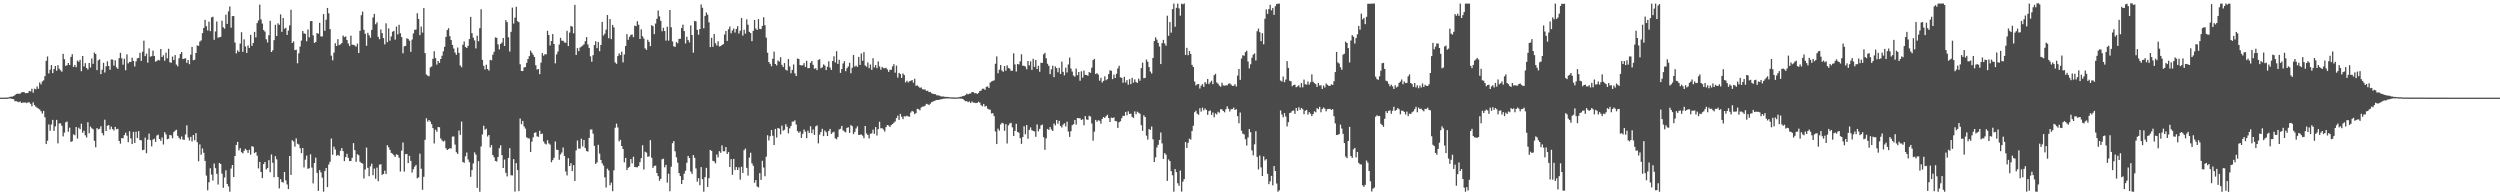 <?xml version="1.0" encoding="UTF-8"?>
<svg xmlns="http://www.w3.org/2000/svg" width="1920" height="150">
  <path d="M0 75.000h1v1.000H0zM1 75.000h1v1.000H1zM2 75.000h1v1.000H2zM3 75.000h1v1.000H3zM4 74.973h1v1.000H4zM5 74.923h1v1.000H5zM6 74.781h1v1.000H6zM7 74.401h1v1.101H7zM8 74.248h1v1.530H8zM9 74.172h1v1.845H9zM10 73.769h1v2.418H10zM11 73.045h1v4.717H11zM12 72.123h1v5.567H12zM13 71.925h1v6.217H13zM14 72.061h1v6.407H14zM15 71.923h1v5.978H15zM16 71.020h1v8.144H16zM17 70.722h1v8.045H17zM18 70.700h1v8.150H18zM19 71.581h1v7.055H19zM20 71.479h1v7.725H20zM21 71.358h1v7.164H21zM22 69.889h1v8.768H22zM23 70.181h1v9.531H23zM24 68.148h1v13.446H24zM25 71.182h1v7.415H25zM26 68.096h1v12.573H26zM27 68.584h1v13.315H27zM28 66.357h1v16.312H28zM29 68.158h1v15.254H29zM30 63.383h1v20.664H30zM31 64.794h1v20.680H31zM32 62.587h1v24.592H32zM33 61.678h1v23.495H33zM34 58.542h1v31.506H34zM35 46.718h1v63.915H35zM36 43.342h1v64.765H36zM37 56.442h1v39.125H37zM38 53.500h1v46.886H38zM39 49.993h1v45.634H39zM40 56.171h1v35.864H40zM41 53.063h1v47.445H41zM42 50.656h1v46.430H42zM43 54.304h1v37.752H43zM44 50.088h1v60.039H44zM45 52.797h1v41.974H45zM46 54.039h1v40.743H46zM47 55.099h1v41.537H47zM48 41.390h1v63.352H48zM49 45.486h1v56.347H49zM50 50.604h1v43.361H50zM51 50.051h1v43.275H51zM52 48.394h1v52.756H52zM53 49.919h1v48.135H53zM54 43.706h1v65.308H54zM55 41.612h1v66.836H55zM56 51.428h1v51.745H56zM57 49.798h1v54.043H57zM58 51.617h1v45.902H58zM59 46.504h1v59.926H59zM60 47.483h1v50.591H60zM61 45.970h1v53.270H61zM62 54.670h1v40.367H62zM63 43.002h1v58.960H63zM64 50.975h1v49.421H64zM65 48.501h1v55.378H65zM66 52.196h1v53.402H66zM67 53.426h1v40.402H67zM68 48.393h1v53.980H68zM69 51.802h1v45.432H69zM70 44.975h1v53.539H70zM71 49.017h1v50.267H71zM72 40.369h1v67.754H72zM73 41.451h1v71.634H73zM74 53.861h1v44.469H74zM75 46.312h1v53.063H75zM76 45.590h1v53.306H76zM77 56.920h1v40.050H77zM78 53.571h1v48.626H78zM79 48.232h1v55.692H79zM80 55.679h1v36.282H80zM81 50.959h1v49.639H81zM82 47.079h1v49.487H82zM83 50.707h1v45.326H83zM84 53.604h1v45.845H84zM85 45.658h1v51.576H85zM86 45.781h1v53.323H86zM87 50.381h1v49.877H87zM88 46.281h1v51.168H88zM89 51.722h1v47.594H89zM90 52.879h1v46.043H90zM91 44.704h1v63.517H91zM92 40.539h1v69.789H92zM93 44.771h1v61.223H93zM94 49.667h1v56.648H94zM95 45.107h1v58.699H95zM96 53.925h1v47.958H96zM97 41.714h1v62.499H97zM98 48.673h1v60.550H98zM99 47.528h1v53.285H99zM100 47.587h1v58.694H100zM101 44.280h1v66.378H101zM102 46.783h1v54.495H102zM103 51.020h1v58.769H103zM104 47.164h1v54.019H104zM105 44.815h1v61.204H105zM106 44.479h1v56.239H106zM107 40.550h1v67.045H107zM108 46.733h1v61.026H108zM109 39.717h1v75.626H109zM110 31.208h1v83.809H110zM111 43.094h1v62.589H111zM112 41.182h1v76.503H112zM113 48.143h1v59.128H113zM114 37.190h1v65.484H114zM115 43.524h1v64.096H115zM116 43.150h1v69.307H116zM117 38.848h1v68.386H117zM118 43.031h1v63.485H118zM119 47.351h1v61.624H119zM120 46.732h1v57.381H120zM121 46.002h1v57.446H121zM122 46.383h1v60.376H122zM123 37.616h1v70.566H123zM124 43.830h1v61.735H124zM125 42.509h1v68.480H125zM126 46.625h1v54.920H126zM127 40.397h1v62.815H127zM128 44.823h1v62.118H128zM129 37.432h1v69.116H129zM130 47.809h1v55.804H130zM131 48.219h1v55.698H131zM132 43.410h1v62.787H132zM133 46.122h1v55.359H133zM134 42.294h1v58.045H134zM135 49.599h1v50.083H135zM136 50.925h1v53.395H136zM137 44.781h1v61.056H137zM138 41.523h1v65.535H138zM139 39.930h1v64.893H139zM140 45.348h1v61.818H140zM141 45.002h1v62.418H141zM142 44.761h1v58.530H142zM143 48.289h1v48.023H143zM144 46.057h1v59.463H144zM145 49.291h1v58.605H145zM146 41.978h1v63.129H146zM147 36.006h1v72.633H147zM148 46.242h1v57.513H148zM149 45.883h1v61.885H149zM150 40.715h1v61.553H150zM151 34.851h1v74.333H151zM152 35.214h1v88.694H152zM153 31.950h1v78.924H153zM154 31.017h1v87.778H154zM155 25.445h1v88.562H155zM156 21.454h1v95.872H156zM157 15.241h1v108.354H157zM158 20.123h1v114.717H158zM159 23.391h1v122.791H159zM160 16.657h1v123.337H160zM161 23.914h1v105.322H161zM162 13.338h1v120.741H162zM163 12.841h1v125.816H163zM164 30.583h1v95.023H164zM165 24.177h1v104.992H165zM166 16.465h1v117.021H166zM167 28.949h1v112.777H167zM168 28.609h1v96.527H168zM169 28.325h1v97.589H169zM170 15.899h1v117.464H170zM171 21.002h1v123.211H171zM172 22.014h1v114.350H172zM173 11.240h1v119.556H173zM174 18.307h1v122.957H174zM175 8.772h1v134.374H175zM176 4.941h1v142.286H176zM177 21.227h1v108.181H177zM178 12.406h1v114.340H178zM179 12.293h1v123.699H179zM180 32.680h1v87.145H180zM181 41.019h1v70.315H181zM182 38.713h1v70.255H182zM183 39.835h1v75.693H183zM184 33.509h1v80.292H184zM185 24.743h1v92.165H185zM186 39.853h1v77.955H186zM187 30.222h1v85.593H187zM188 35.666h1v78.600H188zM189 40.642h1v74.684H189zM190 34.961h1v82.456H190zM191 36.864h1v78.163H191zM192 26.765h1v91.962H192zM193 35.239h1v77.023H193zM194 33.001h1v79.717H194zM195 24.498h1v93.067H195zM196 28.713h1v88.053H196zM197 17.786h1v101.745H197zM198 15.701h1v113.640H198zM199 3.521h1v120.851H199zM200 14.899h1v117.194H200zM201 18.097h1v118.702H201zM202 23.156h1v102.865H202zM203 24.245h1v100.193H203zM204 30.174h1v100.016H204zM205 32.612h1v96.462H205zM206 27.096h1v95.955H206zM207 15.957h1v116.276H207zM208 39.959h1v78.668H208zM209 38.590h1v86.377H209zM210 30.820h1v105.315H210zM211 19.006h1v100.927H211zM212 27.710h1v94.637H212zM213 17.933h1v118.019H213zM214 19.049h1v125.618H214zM215 11.056h1v126.586H215zM216 24.465h1v115.240H216zM217 13.777h1v126.452H217zM218 22.044h1v110.046H218zM219 21.342h1v117.213H219zM220 26.820h1v114.831H220zM221 23.468h1v121.712H221zM222 19.502h1v100.316H222zM223 7.467h1v126.892H223zM224 32.977h1v74.729H224zM225 31.809h1v76.864H225zM226 38.485h1v74.157H226zM227 38.150h1v68.132H227zM228 48.576h1v61.828H228zM229 40.982h1v69.983H229zM230 35.717h1v78.133H230zM231 31.190h1v86.401H231zM232 23.806h1v89.850H232zM233 25.593h1v102.968H233zM234 26.039h1v96.587H234zM235 31.616h1v87.900H235zM236 22.626h1v107.003H236zM237 28.650h1v100.593H237zM238 16.263h1v102.244H238zM239 16.136h1v112.601H239zM240 27.155h1v113.683H240zM241 32.976h1v92.229H241zM242 32.200h1v88.825H242zM243 25.396h1v107.374H243zM244 25.921h1v120.653H244zM245 17.517h1v113.139H245zM246 27.963h1v104.441H246zM247 28.004h1v108.445H247zM248 10.817h1v136.408H248zM249 23.673h1v107.681H249zM250 15.120h1v113.909H250zM251 6.096h1v137.622H251zM252 10.256h1v116.119H252zM253 22.364h1v101.893H253zM254 42.748h1v63.655H254zM255 46.332h1v72.575H255zM256 40.407h1v72.228H256zM257 33.237h1v81.571H257zM258 35.308h1v84.287H258zM259 30.044h1v88.829H259zM260 34.667h1v85.059H260zM261 34.022h1v81.729H261zM262 33.137h1v80.592H262zM263 27.277h1v88.817H263zM264 28.520h1v95.232H264zM265 27.941h1v92.709H265zM266 30.735h1v87.404H266zM267 33.402h1v87.839H267zM268 35.370h1v88.397H268zM269 27.383h1v96.191H269zM270 34.339h1v86.865H270zM271 34.411h1v75.491H271zM272 34.893h1v80.423H272zM273 35.866h1v88.404H273zM274 33.498h1v84.907H274zM275 40.679h1v78.560H275zM276 23.650h1v100.569H276zM277 11.688h1v113.484H277zM278 8.910h1v116.759H278zM279 22.883h1v114.194H279zM280 25.909h1v104.223H280zM281 35.100h1v78.244H281zM282 25.261h1v103.662H282zM283 27.083h1v108.247H283zM284 28.984h1v98.747H284zM285 22.941h1v102.781H285zM286 13.434h1v121.110H286zM287 10.657h1v118.844H287zM288 18.651h1v118.672H288zM289 17.131h1v111.660H289zM290 28.283h1v110.890H290zM291 30.093h1v96.349H291zM292 22.629h1v103.482H292zM293 25.493h1v108.805H293zM294 29.236h1v104.364H294zM295 34.123h1v96.949H295zM296 17.901h1v115.744H296zM297 32.410h1v79.086H297zM298 21.797h1v91.281H298zM299 31.234h1v83.851H299zM300 27.955h1v89.505H300zM301 24.363h1v93.688H301zM302 23.722h1v95.540H302zM303 30.414h1v90.100H303zM304 20.399h1v98.116H304zM305 26.399h1v92.588H305zM306 19.039h1v102.119H306zM307 25.568h1v106.162H307zM308 28.540h1v87.122H308zM309 40.904h1v68.571H309zM310 35.548h1v96.318H310zM311 35.229h1v83.213H311zM312 29.412h1v88.789H312zM313 29.928h1v95.331H313zM314 31.292h1v88.421H314zM315 39.775h1v83.784H315zM316 30.396h1v102.144H316zM317 25.719h1v104.271H317zM318 22.939h1v105.086H318zM319 22.665h1v104.006H319zM320 10.145h1v126.825H320zM321 14.533h1v121.702H321zM322 26.981h1v91.030H322zM323 20.353h1v109.227H323zM324 25.040h1v120.751H324zM325 6.189h1v129.596H325zM326 40.795h1v66.588H326zM327 57.230h1v33.596H327zM328 58.088h1v35.332H328zM329 58.584h1v33.573H329zM330 51.783h1v41.601H330zM331 51.104h1v44.255H331zM332 45.182h1v53.192H332zM333 39.344h1v70.823H333zM334 44.650h1v54.983H334zM335 49.606h1v51.544H335zM336 46.870h1v50.647H336zM337 48.357h1v49.384H337zM338 45.288h1v61.035H338zM339 42.793h1v65.040H339zM340 39.439h1v69.295H340zM341 35.927h1v72.124H341zM342 28.301h1v85.622H342zM343 23.100h1v92.151H343zM344 21.660h1v92.832H344zM345 27.787h1v86.051H345zM346 30.758h1v83.285H346zM347 34.533h1v70.369H347zM348 37.231h1v67.584H348zM349 40.359h1v70.710H349zM350 42.085h1v74.831H350zM351 36.510h1v81.679H351zM352 40.614h1v59.647H352zM353 50.301h1v53.286H353zM354 51.637h1v41.753H354zM355 34.392h1v89.953H355zM356 31.919h1v93.136H356zM357 36.028h1v84.041H357zM358 36.839h1v80.299H358zM359 35.235h1v87.232H359zM360 29.999h1v94.556H360zM361 12.952h1v122.853H361zM362 25.484h1v105.192H362zM363 28.918h1v96.600H363zM364 31.025h1v86.036H364zM365 37.186h1v81.609H365zM366 27.414h1v116.892H366zM367 31.665h1v92.084H367zM368 21.667h1v125.561H368zM369 7.080h1v105.400H369zM370 45.961h1v57.292H370zM371 50.463h1v46.126H371zM372 53.363h1v46.333H372zM373 49.730h1v49.144H373zM374 52.975h1v51.887H374zM375 54.239h1v49.464H375zM376 45.962h1v67.256H376zM377 46.360h1v65.070H377zM378 42.059h1v77.009H378zM379 39.780h1v81.027H379zM380 28.701h1v94.965H380zM381 29.047h1v95.023H381zM382 34.076h1v86.549H382zM383 37.961h1v75.876H383zM384 33.683h1v77.921H384zM385 32.739h1v86.404H385zM386 29.207h1v99.827H386zM387 35.330h1v87.195H387zM388 15.476h1v117.241H388zM389 17.033h1v118.432H389zM390 28.609h1v92.693H390zM391 39.603h1v74.224H391zM392 24.438h1v110.172H392zM393 5.856h1v128.901H393zM394 18.052h1v104.145H394zM395 13.584h1v133.575H395zM396 5.227h1v120.072H396zM397 16.298h1v114.245H397zM398 17.032h1v129.775H398zM399 49.355h1v41.688H399zM400 54.506h1v40.868H400zM401 54.556h1v38.335H401zM402 51.759h1v45.356H402zM403 51.496h1v47.288H403zM404 48.261h1v57.197H404zM405 45.323h1v60.883H405zM406 43.123h1v63.253H406zM407 38.848h1v77.852H407zM408 40.520h1v68.231H408zM409 42.027h1v63.421H409zM410 43.797h1v58.272H410zM411 50.131h1v51.461H411zM412 53.405h1v51.300H412zM413 52.987h1v52.137H413zM414 56.982h1v43.401H414zM415 48.100h1v54.920H415zM416 40.747h1v61.898H416zM417 42.761h1v65.909H417zM418 41.637h1v68.646H418zM419 41.752h1v69.190H419zM420 23.644h1v84.031H420zM421 26.870h1v83.282H421zM422 34.903h1v76.146H422zM423 31.472h1v93.152H423zM424 26.148h1v96.819H424zM425 33.777h1v87.389H425zM426 48.629h1v60.033H426zM427 41.763h1v73.175H427zM428 39.553h1v75.656H428zM429 34.245h1v88.479H429zM430 29.056h1v89.503H430zM431 31.216h1v85.917H431zM432 31.359h1v81.951H432zM433 32.604h1v87.144H433zM434 32.876h1v98.786H434zM435 23.667h1v111.094H435zM436 35.384h1v86.097H436zM437 25.036h1v102.441H437zM438 19.925h1v105.390H438zM439 20.464h1v110.893H439zM440 25.586h1v101.243H440zM441 3.736h1v135.204H441zM442 42.175h1v73.344H442zM443 36.964h1v70.977H443zM444 39.248h1v74.910H444zM445 36.498h1v77.552H445zM446 35.749h1v70.729H446zM447 34.954h1v77.479H447zM448 34.035h1v73.495H448zM449 31.663h1v82.062H449zM450 28.499h1v87.519H450zM451 34.146h1v82.286H451zM452 36.799h1v69.150H452zM453 43.267h1v56.202H453zM454 47.369h1v52.062H454zM455 42.410h1v60.252H455zM456 34.614h1v77.394H456zM457 31.676h1v94.162H457zM458 36.958h1v87.837H458zM459 32.219h1v78.988H459zM460 39.298h1v78.659H460zM461 34.561h1v88.318H461zM462 16.772h1v108.687H462zM463 27.272h1v99.900H463zM464 25.860h1v110.355H464zM465 22.748h1v121.297H465zM466 11.525h1v118.009H466zM467 29.312h1v101.582H467zM468 14.619h1v127.663H468zM469 30.050h1v110.190H469zM470 19.132h1v127.694H470zM471 21.050h1v109.740H471zM472 47.958h1v50.120H472zM473 48.976h1v46.019H473zM474 43.066h1v54.806H474zM475 41.000h1v67.518H475zM476 42.362h1v64.994H476zM477 39.716h1v72.420H477zM478 47.915h1v66.535H478zM479 41.821h1v82.840H479zM480 35.310h1v86.001H480zM481 26.198h1v104.437H481zM482 30.579h1v98.267H482zM483 28.217h1v99.906H483zM484 26.752h1v95.430H484zM485 26.506h1v98.972H485zM486 28.589h1v91.772H486zM487 19.660h1v108.618H487zM488 20.139h1v108.276H488zM489 16.286h1v112.240H489zM490 19.003h1v108.465H490zM491 29.963h1v94.614H491zM492 22.537h1v98.964H492zM493 27.845h1v83.735H493zM494 29.612h1v100.593H494zM495 37.147h1v79.370H495zM496 38.314h1v78.901H496zM497 30.514h1v89.875H497zM498 32.168h1v87.943H498zM499 35.422h1v72.227H499zM500 19.335h1v101.793H500zM501 20.132h1v108.821H501zM502 26.227h1v101.195H502zM503 18.054h1v109.143H503zM504 14.434h1v118.476H504zM505 8.032h1v127.233H505zM506 12.619h1v126.201H506zM507 16.044h1v121.261H507zM508 24.003h1v98.294H508zM509 21.347h1v100.502H509zM510 23.826h1v104.682H510zM511 31.175h1v95.435H511zM512 20.471h1v119.819H512zM513 31.199h1v102.209H513zM514 7.686h1v139.183H514zM515 20.942h1v107.101H515zM516 31.783h1v78.219H516zM517 35.595h1v72.761H517zM518 35.991h1v80.215H518zM519 32.331h1v88.478H519zM520 33.252h1v91.724H520zM521 29.851h1v103.118H521zM522 29.804h1v105.456H522zM523 21.534h1v119.769H523zM524 18.898h1v119.297H524zM525 23.882h1v109.470H525zM526 33.370h1v97.780H526zM527 28.237h1v96.763H527zM528 30.767h1v88.983H528zM529 32.571h1v88.823H529zM530 19.488h1v112.233H530zM531 26.889h1v106.648H531zM532 40.431h1v78.669H532zM533 16.100h1v105.104H533zM534 16.404h1v112.914H534zM535 22.914h1v116.604H535zM536 26.664h1v110.199H536zM537 22.255h1v120.025H537zM538 3.448h1v124.919H538zM539 5.990h1v131.655H539zM540 21.724h1v125.505H540zM541 12.258h1v123.744H541zM542 9.596h1v119.347H542zM543 11.334h1v132.221H543zM544 17.136h1v119.706H544zM545 36.197h1v78.968H545zM546 29.038h1v86.864H546zM547 35.938h1v87.541H547zM548 26.083h1v97.851H548zM549 33.190h1v92.271H549zM550 34.913h1v83.794H550zM551 31.695h1v89.166H551zM552 35.698h1v80.414H552zM553 35.362h1v81.976H553zM554 34.545h1v77.106H554zM555 33.885h1v82.287H555zM556 26.542h1v89.643H556zM557 23.760h1v89.185H557zM558 31.439h1v86.817H558zM559 22.477h1v94.315H559zM560 20.399h1v107.881H560zM561 25.576h1v96.645H561zM562 23.405h1v110.846H562zM563 21.837h1v100.226H563zM564 24.995h1v105.625H564zM565 22.208h1v106.119H565zM566 20.054h1v110.488H566zM567 25.738h1v102.810H567zM568 23.537h1v114.430H568zM569 13.883h1v114.150H569zM570 27.357h1v105.494H570zM571 22.831h1v92.487H571zM572 25.877h1v88.271H572zM573 14.919h1v114.001H573zM574 18.977h1v115.893H574zM575 24.453h1v96.610H575zM576 25.396h1v91.882H576zM577 31.654h1v93.774H577zM578 23.709h1v103.560H578zM579 15.354h1v125.006H579zM580 21.902h1v116.413H580zM581 23.062h1v120.221H581zM582 14.712h1v129.207H582zM583 22.148h1v110.836H583zM584 22.374h1v115.768H584zM585 19.934h1v103.565H585zM586 13.222h1v115.428H586zM587 19.398h1v115.985H587zM588 28.876h1v91.444H588zM589 40.489h1v63.379H589zM590 47.636h1v60.259H590zM591 49.053h1v55.545H591zM592 50.914h1v48.937H592zM593 45.128h1v59.110H593zM594 39.606h1v71.830H594zM595 49.169h1v49.852H595zM596 50.266h1v55.370H596zM597 46.425h1v51.874H597zM598 47.369h1v51.470H598zM599 43.939h1v59.243H599zM600 49.817h1v46.625H600zM601 51.500h1v48.903H601zM602 48.441h1v51.186H602zM603 53.574h1v41.884H603zM604 54.247h1v43.117H604zM605 45.360h1v57.023H605zM606 51.045h1v47.508H606zM607 56.202h1v40.530H607zM608 53.641h1v39.786H608zM609 49.508h1v43.845H609zM610 56.336h1v36.063H610zM611 58.381h1v37.248H611zM612 44.922h1v55.791H612zM613 45.291h1v56.692H613zM614 49.972h1v51.005H614zM615 50.279h1v55.595H615zM616 50.133h1v52.624H616zM617 48.461h1v50.996H617zM618 51.376h1v49.763H618zM619 46.671h1v59.452H619zM620 52.374h1v47.961H620zM621 52.288h1v49.863H621zM622 48.222h1v48.758H622zM623 46.871h1v55.477H623zM624 49.786h1v49.628H624zM625 52.779h1v50.867H625zM626 52.387h1v44.666H626zM627 53.882h1v42.438H627zM628 46.031h1v64.100H628zM629 45.507h1v57.898H629zM630 52.369h1v49.013H630zM631 51.703h1v47.201H631zM632 49.436h1v55.111H632zM633 50.336h1v49.896H633zM634 53.788h1v47.735H634zM635 51.266h1v53.191H635zM636 47.043h1v53.611H636zM637 51.920h1v47.086H637zM638 53.712h1v49.085H638zM639 46.849h1v54.927H639zM640 43.196h1v57.968H640zM641 47.960h1v58.290H641zM642 39.308h1v67.657H642zM643 49.106h1v56.178H643zM644 45.948h1v53.548H644zM645 55.958h1v42.943H645zM646 53.064h1v43.656H646zM647 48.766h1v51.403H647zM648 46.993h1v54.004H648zM649 54.606h1v47.001H649zM650 52.377h1v45.886H650zM651 51.027h1v46.696H651zM652 48.206h1v53.871H652zM653 56.206h1v39.869H653zM654 51.998h1v44.990H654zM655 42.213h1v60.797H655zM656 51.161h1v50.146H656zM657 50.394h1v48.290H657zM658 51.405h1v45.643H658zM659 43.676h1v59.978H659zM660 49.868h1v53.653H660zM661 41.064h1v62.188H661zM662 46.656h1v57.527H662zM663 40.026h1v66.116H663zM664 50.297h1v46.494H664zM665 51.200h1v51.312H665zM666 47.922h1v55.746H666zM667 52.374h1v53.958H667zM668 49.575h1v53.133H668zM669 53.616h1v48.829H669zM670 44.730h1v54.839H670zM671 51.754h1v50.981H671zM672 49.979h1v47.628H672zM673 52.385h1v51.695H673zM674 47.171h1v51.989H674zM675 51.028h1v42.478H675zM676 53.525h1v45.037H676zM677 51.337h1v47.137H677zM678 52.345h1v47.176H678zM679 52.406h1v48.669H679zM680 52.021h1v45.635H680zM681 53.329h1v42.661H681zM682 55.172h1v41.217H682zM683 53.579h1v43.982H683zM684 53.659h1v42.460H684zM685 51.018h1v44.203H685zM686 49.295h1v44.941H686zM687 55.825h1v37.475H687zM688 50.394h1v40.318H688zM689 59.612h1v29.229H689zM690 55.940h1v36.093H690zM691 56.858h1v30.575H691zM692 59.834h1v29.798H692zM693 56.387h1v35.132H693zM694 57.644h1v31.667H694zM695 63.358h1v26.097H695zM696 61.981h1v26.922H696zM697 63.233h1v26.169H697zM698 62.448h1v27.221H698zM699 62.032h1v24.418H699zM700 61.457h1v23.744H700zM701 63.477h1v22.301H701zM702 60.452h1v27.260H702zM703 65.910h1v20.995H703zM704 65.514h1v18.069H704zM705 66.532h1v17.401H705zM706 67.419h1v17.291H706zM707 67.114h1v15.491H707zM708 68.496h1v13.355H708zM709 68.700h1v13.062H709zM710 68.703h1v12.456H710zM711 69.898h1v9.808H711zM712 69.583h1v10.475H712zM713 70.775h1v9.931H713zM714 70.608h1v9.044H714zM715 71.604h1v6.873H715zM716 72.025h1v6.048H716zM717 72.233h1v5.267H717zM718 72.333h1v4.822H718zM719 73.196h1v3.584H719zM720 73.234h1v3.534H720zM721 73.484h1v3.047H721zM722 73.964h1v2.317H722zM723 74.116h1v2.005H723zM724 74.100h1v1.693H724zM725 74.288h1v1.463H725zM726 74.429h1v1.204H726zM727 74.373h1v1.264H727zM728 74.609h1v1.000H728zM729 74.681h1v1.000H729zM730 74.736h1v1.000H730zM731 74.807h1v1.000H731zM732 74.807h1v1.000H732zM733 74.855h1v1.000H733zM734 74.898h1v1.000H734zM735 74.793h1v1.000H735zM736 74.673h1v1.000H736zM737 74.333h1v1.450H737zM738 74.185h1v1.542H738zM739 73.786h1v2.241H739zM740 73.558h1v3.394H740zM741 73.033h1v4.731H741zM742 71.933h1v5.754H742zM743 72.410h1v6.055H743zM744 71.929h1v5.975H744zM745 71.708h1v7.461H745zM746 70.726h1v7.221H746zM747 70.700h1v8.128H747zM748 71.604h1v7.248H748zM749 71.478h1v7.729H749zM750 72.184h1v6.801H750zM751 71.358h1v6.792H751zM752 69.890h1v8.954H752zM753 69.559h1v11.239H753zM754 68.137h1v13.460H754zM755 68.094h1v11.703H755zM756 69.041h1v12.851H756zM757 66.719h1v14.616H757zM758 66.351h1v17.061H758zM759 67.566h1v16.488H759zM760 63.384h1v20.885H760zM761 62.583h1v24.595H761zM762 62.126h1v24.779H762zM763 61.683h1v27.526H763zM764 48.975h1v52.031H764zM765 43.337h1v67.318H765zM766 56.274h1v42.555H766zM767 53.486h1v46.885H767zM768 49.976h1v45.638H768zM769 54.176h1v40.104H769zM770 55.118h1v39.694H770zM771 50.679h1v49.790H771zM772 54.285h1v41.070H772zM773 50.170h1v60.007H773zM774 52.186h1v44.098H774zM775 52.733h1v42.152H775zM776 54.391h1v39.919H776zM777 54.295h1v43.488H777zM778 40.936h1v63.588H778zM779 49.457h1v51.067H779zM780 54.952h1v40.119H780zM781 49.121h1v52.211H781zM782 49.523h1v52.387H782zM783 47.124h1v58.962H783zM784 41.665h1v68.814H784zM785 50.421h1v54.829H785zM786 50.551h1v46.446H786zM787 51.082h1v52.068H787zM788 53.166h1v42.894H788zM789 46.836h1v59.768H789zM790 50.213h1v49.537H790zM791 47.114h1v50.730H791zM792 53.653h1v46.335H792zM793 45.142h1v55.416H793zM794 51.325h1v49.615H794zM795 46.071h1v58.995H795zM796 53.029h1v42.503H796zM797 50.507h1v50.354H797zM798 55.104h1v43.875H798zM799 48.200h1v48.069H799zM800 48.314h1v47.403H800zM801 41.723h1v63.621H801zM802 40.623h1v74.435H802zM803 44.730h1v61.559H803zM804 48.947h1v50.094H804zM805 50.566h1v49.248H805zM806 56.949h1v40.628H806zM807 53.235h1v46.270H807zM808 50.418h1v50.189H808zM809 59.223h1v35.654H809zM810 50.972h1v45.354H810zM811 52.271h1v39.911H811zM812 55.484h1v39.527H812zM813 52.024h1v40.765H813zM814 56.776h1v39.952H814zM815 47.335h1v50.592H815zM816 55.207h1v40.490H816zM817 57.873h1v36.834H817zM818 51.985h1v45.124H818zM819 55.664h1v37.752H819zM820 49.490h1v51.588H820zM821 44.217h1v60.909H821zM822 52.643h1v48.093H822zM823 54.964h1v41.196H823zM824 58.016h1v37.390H824zM825 58.875h1v33.235H825zM826 52.678h1v43.003H826zM827 57.726h1v32.901H827zM828 55.288h1v35.552H828zM829 61.999h1v28.850H829zM830 54.707h1v37.430H830zM831 59.636h1v31.949H831zM832 54.176h1v42.004H832zM833 57.502h1v31.702H833zM834 57.539h1v34.210H834zM835 58.255h1v33.788H835zM836 55.357h1v33.598H836zM837 55.938h1v33.586H837zM838 51.960h1v42.849H838zM839 46.150h1v61.864H839zM840 45.221h1v55.906H840zM841 56.906h1v35.223H841zM842 56.164h1v37.396H842zM843 57.300h1v35.071H843zM844 61.938h1v30.798H844zM845 59.739h1v35.223H845zM846 63.389h1v27.927H846zM847 62.119h1v27.809H847zM848 58.631h1v31.921H848zM849 61.669h1v27.585H849zM850 60.782h1v27.391H850zM851 56.900h1v33.771H851zM852 53.984h1v39.689H852zM853 54.342h1v35.965H853zM854 60.765h1v29.853H854zM855 57.295h1v32.882H855zM856 59.880h1v33.043H856zM857 56.635h1v36.490H857zM858 52.519h1v45.735H858zM859 50.503h1v43.412H859zM860 59.414h1v33.714H860zM861 59.807h1v30.945H861zM862 63.548h1v25.394H862zM863 58.973h1v29.995H863zM864 63.313h1v22.666H864zM865 61.529h1v27.023H865zM866 65.041h1v20.476H866zM867 60.792h1v26.711H867zM868 64.605h1v22.693H868zM869 59.765h1v30.008H869zM870 63.510h1v27.077H870zM871 60.976h1v24.571H871zM872 63.016h1v24.690H872zM873 63.700h1v22.040H873zM874 60.408h1v26.170H874zM875 62.006h1v25.341H875zM876 52.303h1v43.873H876zM877 48.093h1v52.401H877zM878 60.080h1v28.510H878zM879 59.827h1v30.074H879zM880 45.710h1v58.505H880zM881 47.479h1v59.717H881zM882 51.521h1v47.586H882zM883 54.996h1v44.784H883zM884 56.468h1v40.687H884zM885 44.502h1v62.491H885zM886 31.522h1v92.875H886zM887 28.653h1v92.206H887zM888 30.435h1v82.839H888zM889 32.938h1v78.254H889zM890 35.675h1v71.784H890zM891 49.193h1v52.601H891zM892 33.113h1v76.999H892zM893 30.594h1v91.474H893zM894 33.380h1v84.228H894zM895 35.096h1v83.681H895zM896 12.079h1v126.843H896zM897 27.482h1v95.004H897zM898 16.934h1v106.814H898zM899 25.069h1v106.354H899zM900 7.023h1v127.576H900zM901 2.783h1v144.442H901zM902 20.540h1v109.282H902zM903 5.987h1v126.209H903zM904 2.782h1v137.952H904zM905 6.423h1v136.258H905zM906 12.008h1v119.020H906zM907 2.812h1v144.342H907zM908 3.311h1v136.162H908zM909 2.674h1v134.848H909zM910 42.115h1v66.974H910zM911 36.689h1v76.907H911zM912 42.413h1v67.247H912zM913 39.115h1v67.379H913zM914 41.439h1v65.771H914zM915 49.798h1v50.845H915zM916 51.478h1v45.069H916zM917 62.643h1v23.545H917zM918 65.562h1v19.496H918zM919 64.728h1v22.603H919zM920 64.505h1v23.666H920zM921 67.978h1v15.189H921zM922 65.803h1v19.981H922zM923 64.591h1v18.106H923zM924 66.706h1v18.086H924zM925 62.957h1v20.320H925zM926 64.352h1v20.094H926zM927 60.641h1v27.595H927zM928 64.624h1v20.737H928zM929 63.226h1v21.634H929zM930 61.986h1v26.303H930zM931 64.633h1v21.762H931zM932 57.767h1v32.346H932zM933 56.678h1v30.366H933zM934 63.350h1v24.568H934zM935 64.247h1v21.543H935zM936 65.729h1v20.834H936zM937 66.636h1v17.228H937zM938 63.548h1v20.453H938zM939 65.594h1v19.658H939zM940 65.784h1v20.480H940zM941 65.510h1v18.341H941zM942 65.573h1v16.092H942zM943 64.348h1v19.194H943zM944 64.019h1v21.599H944zM945 64.952h1v18.904H945zM946 65.922h1v17.891H946zM947 65.898h1v16.720H947zM948 64.686h1v19.815H948zM949 66.394h1v17.447H949zM950 58.048h1v31.147H950zM951 52.949h1v41.725H951zM952 61.353h1v25.068H952zM953 44.950h1v55.459H953zM954 42.434h1v60.203H954zM955 42.829h1v60.392H955zM956 39.998h1v66.953H956zM957 38.965h1v72.844H957zM958 47.242h1v58.328H958zM959 52.512h1v46.678H959zM960 49.357h1v52.200H960zM961 44.328h1v71.203H961zM962 41.924h1v77.366H962zM963 40.987h1v69.855H963zM964 46.449h1v54.335H964zM965 24.027h1v96.498H965zM966 21.978h1v108.167H966zM967 24.739h1v94.720H967zM968 31.592h1v96.962H968zM969 25.435h1v109.720H969zM970 33.992h1v86.112H970zM971 14.403h1v108.837H971zM972 7.277h1v114.921H972zM973 10.635h1v122.872H973zM974 6.948h1v134.542H974zM975 3.692h1v135.632H975zM976 8.009h1v127.060H976zM977 6.106h1v136.267H977zM978 11.409h1v116.107H978zM979 4.766h1v126.593H979zM980 3.005h1v137.969H980zM981 2.845h1v144.381H981zM982 2.715h1v143.449H982zM983 61.859h1v22.974H983zM984 62.595h1v25.367H984zM985 58.796h1v31.318H985zM986 63.148h1v23.683H986zM987 61.084h1v28.434H987zM988 46.937h1v50.210H988zM989 52.125h1v41.729H989zM990 62.000h1v24.794H990zM991 62.446h1v23.964H991zM992 66.220h1v18.901H992zM993 65.299h1v19.521H993zM994 65.029h1v22.405H994zM995 66.960h1v16.008H995zM996 66.351h1v18.803H996zM997 65.462h1v16.899H997zM998 67.175h1v17.189H998zM999 63.725h1v19.186H999zM1000 67.074h1v16.789H1000zM1001 61.118h1v26.604H1001zM1002 64.726h1v20.361H1002zM1003 65.038h1v19.407H1003zM1004 62.546h1v25.445H1004zM1005 64.999h1v21.124H1005zM1006 63.114h1v24.220H1006zM1007 57.149h1v32.027H1007zM1008 62.788h1v24.830H1008zM1009 63.821h1v21.662H1009zM1010 64.608h1v21.589H1010zM1011 66.766h1v16.344H1011zM1012 63.728h1v20.088H1012zM1013 65.643h1v16.391H1013zM1014 65.473h1v20.731H1014zM1015 68.312h1v15.381H1015zM1016 65.712h1v16.895H1016zM1017 67.251h1v16.212H1017zM1018 64.109h1v21.396H1018zM1019 65.148h1v18.665H1019zM1020 65.938h1v17.739H1020zM1021 65.961h1v17.665H1021zM1022 64.773h1v19.654H1022zM1023 65.214h1v18.627H1023zM1024 62.441h1v26.817H1024zM1025 55.360h1v39.391H1025zM1026 39.860h1v63.886H1026zM1027 47.993h1v55.550H1027zM1028 48.814h1v54.163H1028zM1029 51.662h1v44.040H1029zM1030 53.558h1v45.137H1030zM1031 42.005h1v60.786H1031zM1032 41.245h1v68.646H1032zM1033 32.000h1v88.267H1033zM1034 33.027h1v88.397H1034zM1035 36.939h1v71.368H1035zM1036 47.967h1v49.492H1036zM1037 31.099h1v88.762H1037zM1038 26.982h1v94.322H1038zM1039 28.155h1v86.541H1039zM1040 33.445h1v80.154H1040zM1041 29.257h1v91.617H1041zM1042 26.371h1v90.290H1042zM1043 19.841h1v105.239H1043zM1044 22.787h1v103.349H1044zM1045 10.518h1v115.822H1045zM1046 14.910h1v127.422H1046zM1047 13.796h1v129.671H1047zM1048 18.520h1v123.436H1048zM1049 12.928h1v110.339H1049zM1050 2.926h1v121.952H1050zM1051 2.877h1v128.462H1051zM1052 2.877h1v136.317H1052zM1053 2.781h1v144.314H1053zM1054 2.832h1v142.075H1054zM1055 2.645h1v141.435H1055zM1056 58.860h1v30.795H1056zM1057 60.715h1v27.790H1057zM1058 61.314h1v27.908H1058zM1059 58.609h1v30.437H1059zM1060 54.318h1v40.720H1060zM1061 48.529h1v47.455H1061zM1062 48.272h1v49.167H1062zM1063 52.919h1v38.299H1063zM1064 61.966h1v23.455H1064zM1065 62.439h1v24.374H1065zM1066 64.383h1v20.723H1066zM1067 66.251h1v18.537H1067zM1068 65.024h1v22.374H1068zM1069 66.353h1v18.660H1069zM1070 68.374h1v13.641H1070zM1071 65.456h1v19.683H1071zM1072 67.185h1v17.189H1072zM1073 66.407h1v16.563H1073zM1074 63.713h1v20.179H1074zM1075 62.688h1v25.105H1075zM1076 61.030h1v23.958H1076zM1077 64.721h1v20.373H1077zM1078 62.547h1v23.420H1078zM1079 63.852h1v24.129H1079zM1080 63.618h1v22.081H1080zM1081 58.627h1v30.554H1081zM1082 57.142h1v30.121H1082zM1083 63.724h1v23.902H1083zM1084 64.614h1v21.584H1084zM1085 66.764h1v18.734H1085zM1086 63.732h1v20.083H1086zM1087 67.106h1v14.925H1087zM1088 65.472h1v20.726H1088zM1089 67.777h1v14.858H1089zM1090 65.713h1v17.983H1090zM1091 67.244h1v16.227H1091zM1092 64.111h1v20.519H1092zM1093 66.750h1v18.771H1093zM1094 65.148h1v18.437H1094zM1095 65.934h1v17.740H1095zM1096 66.037h1v16.659H1096zM1097 64.770h1v19.649H1097zM1098 56.039h1v28.713H1098zM1099 43.102h1v61.571H1099zM1100 32.933h1v78.248H1100zM1101 37.832h1v74.353H1101zM1102 35.794h1v81.653H1102zM1103 33.333h1v85.454H1103zM1104 33.466h1v80.936H1104zM1105 36.864h1v72.689H1105zM1106 41.342h1v58.640H1106zM1107 52.472h1v44.574H1107zM1108 51.847h1v46.785H1108zM1109 35.708h1v76.090H1109zM1110 35.016h1v82.607H1110zM1111 38.124h1v61.795H1111zM1112 37.328h1v84.468H1112zM1113 21.997h1v103.866H1113zM1114 25.840h1v96.865H1114zM1115 26.570h1v92.283H1115zM1116 24.426h1v105.293H1116zM1117 10.799h1v115.642H1117zM1118 12.083h1v130.561H1118zM1119 10.565h1v123.240H1119zM1120 12.169h1v112.612H1120zM1121 2.778h1v128.574H1121zM1122 13.849h1v116.003H1122zM1123 11.615h1v125.855H1123zM1124 9.271h1v134.862H1124zM1125 2.758h1v144.483H1125zM1126 2.712h1v141.029H1126zM1127 2.823h1v143.483H1127zM1128 2.768h1v135.294H1128zM1129 50.582h1v50.000H1129zM1130 52.313h1v46.581H1130zM1131 49.846h1v54.664H1131zM1132 46.545h1v58.983H1132zM1133 45.631h1v60.055H1133zM1134 44.484h1v61.413H1134zM1135 45.735h1v59.490H1135zM1136 58.140h1v31.137H1136zM1137 52.863h1v41.878H1137zM1138 61.645h1v23.405H1138zM1139 61.993h1v24.795H1139zM1140 63.813h1v21.291H1140zM1141 66.248h1v17.902H1141zM1142 65.294h1v19.509H1142zM1143 65.019h1v22.410H1143zM1144 68.369h1v14.294H1144zM1145 66.333h1v18.811H1145zM1146 65.454h1v16.922H1146zM1147 67.188h1v17.185H1147zM1148 63.718h1v19.191H1148zM1149 66.497h1v17.395H1149zM1150 61.030h1v26.761H1150zM1151 64.722h1v20.374H1151zM1152 63.928h1v20.839H1152zM1153 62.545h1v25.436H1153zM1154 64.997h1v21.129H1154zM1155 58.624h1v30.555H1155zM1156 57.145h1v29.405H1156zM1157 63.724h1v23.904H1157zM1158 64.613h1v21.001H1158zM1159 66.090h1v20.108H1159zM1160 66.763h1v16.350H1160zM1161 63.729h1v20.086H1161zM1162 65.636h1v17.621H1162zM1163 65.473h1v20.725H1163zM1164 65.710h1v17.987H1164zM1165 65.774h1v16.834H1165zM1166 64.521h1v18.950H1166zM1167 64.109h1v21.414H1167zM1168 65.150h1v18.657H1168zM1169 65.934h1v17.743H1169zM1170 65.947h1v16.746H1170zM1171 54.119h1v31.449H1171zM1172 47.507h1v54.421H1172zM1173 40.558h1v72.126H1173zM1174 33.008h1v85.896H1174zM1175 32.617h1v83.898H1175zM1176 30.078h1v87.423H1176zM1177 39.203h1v77.935H1177zM1178 42.328h1v65.667H1178zM1179 49.973h1v54.801H1179zM1180 52.031h1v53.563H1180zM1181 54.086h1v53.637H1181zM1182 47.857h1v61.275H1182zM1183 47.227h1v65.817H1183zM1184 43.005h1v67.902H1184zM1185 19.536h1v93.891H1185zM1186 24.207h1v96.679H1186zM1187 27.539h1v85.717H1187zM1188 32.009h1v84.728H1188zM1189 24.968h1v100.112H1189zM1190 16.480h1v121.357H1190zM1191 22.361h1v92.674H1191zM1192 13.375h1v124.598H1192zM1193 14.837h1v110.177H1193zM1194 2.767h1v136.247H1194zM1195 14.537h1v122.462H1195zM1196 13.462h1v132.049H1196zM1197 10.483h1v124.847H1197zM1198 4.592h1v120.825H1198zM1199 2.805h1v129.277H1199zM1200 3.085h1v143.342H1200zM1201 2.890h1v143.563H1201zM1202 59.964h1v26.966H1202zM1203 60.788h1v27.080H1203zM1204 58.063h1v33.057H1204zM1205 57.399h1v34.862H1205zM1206 56.058h1v38.214H1206zM1207 58.179h1v30.723H1207zM1208 63.420h1v24.686H1208zM1209 65.542h1v17.709H1209zM1210 62.512h1v26.679H1210zM1211 53.097h1v41.541H1211zM1212 56.962h1v31.974H1212zM1213 62.029h1v24.754H1213zM1214 62.466h1v23.865H1214zM1215 66.247h1v18.862H1215zM1216 65.282h1v19.536H1216zM1217 65.015h1v22.424H1217zM1218 66.330h1v16.645H1218zM1219 66.338h1v18.050H1219zM1220 65.457h1v19.675H1220zM1221 67.148h1v17.279H1221zM1222 63.654h1v19.301H1222zM1223 67.021h1v16.922H1223zM1224 61.032h1v26.755H1224zM1225 64.917h1v19.442H1225zM1226 64.719h1v20.377H1226zM1227 62.546h1v25.434H1227zM1228 64.998h1v21.131H1228zM1229 63.101h1v24.230H1229zM1230 57.148h1v32.027H1230zM1231 62.780h1v24.484H1231zM1232 63.835h1v23.795H1232zM1233 64.613h1v21.585H1233zM1234 66.762h1v16.351H1234zM1235 63.726h1v20.089H1235zM1236 65.634h1v16.397H1236zM1237 65.476h1v20.725H1237zM1238 68.309h1v15.388H1238zM1239 65.709h1v16.902H1239zM1240 67.247h1v16.224H1240zM1241 64.108h1v21.416H1241zM1242 65.151h1v18.653H1242zM1243 65.935h1v17.743H1243zM1244 56.758h1v45.915H1244zM1245 46.930h1v55.330H1245zM1246 49.215h1v54.030H1246zM1247 46.901h1v51.461H1247zM1248 49.950h1v53.451H1248zM1249 46.319h1v54.055H1249zM1250 49.617h1v58.216H1250zM1251 43.389h1v65.159H1251zM1252 43.381h1v64.118H1252zM1253 51.788h1v48.326H1253zM1254 48.206h1v59.689H1254zM1255 34.248h1v78.497H1255zM1256 23.607h1v92.128H1256zM1257 29.189h1v86.384H1257zM1258 34.911h1v84.488H1258zM1259 44.006h1v73.041H1259zM1260 30.289h1v94.022H1260zM1261 18.994h1v114.415H1261zM1262 32.720h1v75.685H1262zM1263 12.738h1v120.296H1263zM1264 17.730h1v120.720H1264zM1265 15.238h1v116.442H1265zM1266 22.770h1v102.072H1266zM1267 13.940h1v126.262H1267zM1268 2.815h1v141.112H1268zM1269 11.647h1v115.297H1269zM1270 6.589h1v125.342H1270zM1271 2.773h1v143.336H1271zM1272 14.603h1v131.410H1272zM1273 4.217h1v136.512H1273zM1274 3.101h1v144.133H1274zM1275 63.070h1v21.052H1275zM1276 60.427h1v31.075H1276zM1277 55.385h1v40.311H1277zM1278 51.139h1v48.196H1278zM1279 51.031h1v45.209H1279zM1280 45.557h1v52.267H1280zM1281 48.162h1v49.942H1281zM1282 65.644h1v17.034H1282zM1283 64.805h1v19.603H1283zM1284 63.382h1v22.742H1284zM1285 58.324h1v36.307H1285zM1286 53.128h1v37.957H1286zM1287 62.066h1v23.268H1287zM1288 62.476h1v24.281H1288zM1289 63.806h1v21.304H1289zM1290 66.246h1v18.570H1290zM1291 65.014h1v22.435H1291zM1292 66.324h1v18.693H1292zM1293 68.371h1v13.647H1293zM1294 65.457h1v19.675H1294zM1295 67.146h1v17.279H1295zM1296 66.365h1v17.563H1296zM1297 63.651h1v20.292H1297zM1298 62.687h1v25.099H1298zM1299 61.035h1v23.954H1299zM1300 64.718h1v20.379H1300zM1301 62.547h1v22.220H1301zM1302 63.855h1v24.122H1302zM1303 63.623h1v22.078H1303zM1304 58.625h1v30.544H1304zM1305 57.152h1v30.112H1305zM1306 63.726h1v23.906H1306zM1307 64.615h1v21.582H1307zM1308 66.761h1v18.740H1308zM1309 63.724h1v20.088H1309zM1310 67.104h1v14.930H1310zM1311 65.475h1v20.726H1311zM1312 67.777h1v14.859H1312zM1313 65.710h1v17.987H1313zM1314 67.248h1v16.224H1314zM1315 64.108h1v20.523H1315zM1316 66.745h1v18.778H1316zM1317 65.149h1v18.433H1317zM1318 65.925h1v17.761H1318zM1319 65.958h1v16.714H1319zM1320 64.713h1v19.743H1320zM1321 66.384h1v17.498H1321zM1322 58.253h1v33.865H1322zM1323 53.167h1v41.695H1323zM1324 61.490h1v23.747H1324zM1325 61.905h1v25.370H1325zM1326 63.821h1v21.410H1326zM1327 66.646h1v16.459H1327zM1328 64.850h1v21.012H1328zM1329 65.799h1v22.045H1329zM1330 68.232h1v12.591H1330zM1331 65.245h1v20.450H1331zM1332 65.655h1v20.133H1332zM1333 66.611h1v19.034H1333zM1334 62.690h1v19.971H1334zM1335 64.840h1v23.202H1335zM1336 59.799h1v25.875H1336zM1337 65.238h1v20.463H1337zM1338 62.911h1v23.474H1338zM1339 60.611h1v26.832H1339zM1340 65.093h1v19.524H1340zM1341 57.613h1v34.302H1341zM1342 57.957h1v29.753H1342zM1343 61.688h1v28.750H1343zM1344 61.299h1v25.979H1344zM1345 63.660h1v23.328H1345zM1346 64.350h1v20.089H1346zM1347 61.598h1v24.461H1347zM1348 61.230h1v24.542H1348zM1349 65.112h1v20.773H1349zM1350 62.572h1v23.357H1350zM1351 62.986h1v23.292H1351zM1352 61.452h1v27.842H1352zM1353 64.040h1v23.577H1353zM1354 62.142h1v26.684H1354zM1355 60.935h1v25.938H1355zM1356 59.664h1v31.494H1356zM1357 58.570h1v33.930H1357zM1358 60.984h1v30.501H1358zM1359 52.795h1v40.712H1359zM1360 45.323h1v52.488H1360zM1361 53.179h1v37.311H1361zM1362 57.581h1v39.427H1362zM1363 61.359h1v28.892H1363zM1364 57.958h1v33.623H1364zM1365 56.168h1v31.893H1365zM1366 54.596h1v40.758H1366zM1367 60.575h1v28.159H1367zM1368 52.910h1v42.694H1368zM1369 52.637h1v43.972H1369zM1370 53.364h1v42.446H1370zM1371 54.447h1v44.280H1371zM1372 52.561h1v45.531H1372zM1373 42.690h1v55.790H1373zM1374 50.672h1v50.364H1374zM1375 47.997h1v53.259H1375zM1376 49.378h1v52.673H1376zM1377 48.659h1v56.993H1377zM1378 47.335h1v56.956H1378zM1379 46.618h1v54.674H1379zM1380 50.814h1v50.249H1380zM1381 51.314h1v47.486H1381zM1382 49.455h1v56.992H1382zM1383 51.064h1v50.533H1383zM1384 44.430h1v58.789H1384zM1385 41.764h1v62.099H1385zM1386 46.672h1v54.356H1386zM1387 48.464h1v54.450H1387zM1388 50.245h1v50.423H1388zM1389 44.388h1v55.136H1389zM1390 45.992h1v55.172H1390zM1391 48.233h1v55.717H1391zM1392 45.246h1v62.257H1392zM1393 47.043h1v56.195H1393zM1394 46.154h1v56.411H1394zM1395 40.886h1v61.447H1395zM1396 39.456h1v73.131H1396zM1397 39.076h1v64.876H1397zM1398 43.519h1v57.122H1398zM1399 47.454h1v57.207H1399zM1400 46.503h1v60.014H1400zM1401 47.804h1v56.410H1401zM1402 47.097h1v62.726H1402zM1403 50.786h1v52.585H1403zM1404 52.030h1v46.969H1404zM1405 49.088h1v51.614H1405zM1406 50.222h1v49.597H1406zM1407 48.928h1v58.321H1407zM1408 48.661h1v53.694H1408zM1409 46.771h1v55.016H1409zM1410 45.588h1v57.086H1410zM1411 47.113h1v53.976H1411zM1412 47.625h1v53.006H1412zM1413 48.818h1v55.778H1413zM1414 44.696h1v60.503H1414zM1415 33.465h1v75.177H1415zM1416 35.941h1v75.672H1416zM1417 50.304h1v56.523H1417zM1418 48.616h1v60.375H1418zM1419 52.129h1v49.891H1419zM1420 49.291h1v47.901H1420zM1421 46.552h1v55.778H1421zM1422 44.593h1v62.518H1422zM1423 47.259h1v55.938H1423zM1424 50.950h1v50.069H1424zM1425 49.306h1v53.689H1425zM1426 49.295h1v49.720H1426zM1427 44.970h1v56.046H1427zM1428 48.557h1v55.215H1428zM1429 45.830h1v57.189H1429zM1430 48.269h1v53.314H1430zM1431 37.923h1v69.090H1431zM1432 43.808h1v62.650H1432zM1433 44.631h1v58.908H1433zM1434 41.272h1v66.890H1434zM1435 40.882h1v72.584H1435zM1436 43.941h1v60.642H1436zM1437 48.345h1v63.000H1437zM1438 46.851h1v58.089H1438zM1439 42.539h1v62.925H1439zM1440 38.115h1v67.267H1440zM1441 45.558h1v68.380H1441zM1442 40.556h1v76.703H1442zM1443 45.349h1v63.263H1443zM1444 44.809h1v60.227H1444zM1445 40.410h1v62.097H1445zM1446 42.706h1v72.072H1446zM1447 37.503h1v73.453H1447zM1448 45.295h1v64.282H1448zM1449 39.250h1v73.544H1449zM1450 37.285h1v78.088H1450zM1451 39.402h1v65.803H1451zM1452 43.366h1v63.178H1452zM1453 42.338h1v65.973H1453zM1454 30.615h1v78.757H1454zM1455 45.830h1v57.229H1455zM1456 38.900h1v71.305H1456zM1457 39.904h1v71.592H1457zM1458 46.849h1v61.932H1458zM1459 45.296h1v64.837H1459zM1460 43.310h1v66.934H1460zM1461 43.990h1v67.193H1461zM1462 35.399h1v73.714H1462zM1463 28.466h1v88.260H1463zM1464 24.488h1v93.799H1464zM1465 30.307h1v91.408H1465zM1466 37.188h1v75.584H1466zM1467 39.553h1v71.761H1467zM1468 40.911h1v73.235H1468zM1469 29.321h1v91.336H1469zM1470 37.870h1v82.440H1470zM1471 16.934h1v104.692H1471zM1472 31.185h1v88.952H1472zM1473 26.598h1v93.531H1473zM1474 23.375h1v107.642H1474zM1475 17.315h1v108.878H1475zM1476 16.913h1v113.365H1476zM1477 21.179h1v99.238H1477zM1478 26.993h1v100.630H1478zM1479 17.396h1v109.948H1479zM1480 21.681h1v124.967H1480zM1481 22.982h1v116.926H1481zM1482 15.057h1v112.135H1482zM1483 12.866h1v124.641H1483zM1484 19.952h1v113.422H1484zM1485 4.920h1v141.943H1485zM1486 3.953h1v122.966H1486zM1487 5.152h1v130.294H1487zM1488 2.746h1v144.507H1488zM1489 2.774h1v141.992H1489zM1490 2.726h1v138.074H1490zM1491 2.768h1v132.449H1491zM1492 2.652h1v143.116H1492zM1493 3.848h1v143.379H1493zM1494 38.474h1v78.704H1494zM1495 41.194h1v79.841H1495zM1496 46.637h1v68.405H1496zM1497 45.817h1v69.968H1497zM1498 45.118h1v62.384H1498zM1499 31.246h1v83.064H1499zM1500 46.206h1v57.733H1500zM1501 54.715h1v43.047H1501zM1502 53.477h1v46.493H1502zM1503 50.375h1v48.622H1503zM1504 53.588h1v40.900H1504zM1505 49.477h1v47.882H1505zM1506 42.307h1v64.281H1506zM1507 43.672h1v62.836H1507zM1508 38.431h1v80.311H1508zM1509 44.192h1v60.692H1509zM1510 42.919h1v58.741H1510zM1511 47.104h1v61.418H1511zM1512 47.070h1v59.734H1512zM1513 46.458h1v61.658H1513zM1514 50.056h1v53.858H1514zM1515 42.946h1v58.210H1515zM1516 52.407h1v46.679H1516zM1517 49.624h1v52.894H1517zM1518 49.275h1v52.497H1518zM1519 49.661h1v51.508H1519zM1520 52.044h1v46.952H1520zM1521 47.690h1v59.379H1521zM1522 44.147h1v62.025H1522zM1523 47.687h1v58.645H1523zM1524 45.856h1v58.891H1524zM1525 46.084h1v53.121H1525zM1526 53.867h1v46.559H1526zM1527 45.682h1v62.661H1527zM1528 48.643h1v55.897H1528zM1529 45.776h1v59.144H1529zM1530 47.292h1v50.812H1530zM1531 47.535h1v54.133H1531zM1532 51.575h1v49.723H1532zM1533 40.285h1v66.204H1533zM1534 47.901h1v51.542H1534zM1535 48.087h1v61.392H1535zM1536 39.084h1v77.030H1536zM1537 46.968h1v64.476H1537zM1538 47.119h1v57.819H1538zM1539 42.948h1v65.997H1539zM1540 35.048h1v82.715H1540zM1541 28.047h1v98.203H1541zM1542 21.865h1v100.916H1542zM1543 23.719h1v109.324H1543zM1544 24.644h1v100.009H1544zM1545 19.768h1v99.763H1545zM1546 33.396h1v87.989H1546zM1547 25.084h1v96.713H1547zM1548 23.984h1v107.595H1548zM1549 21.985h1v107.989H1549zM1550 24.992h1v90.464H1550zM1551 24.767h1v112.132H1551zM1552 16.078h1v113.968H1552zM1553 18.581h1v117.606H1553zM1554 14.804h1v114.894H1554zM1555 11.921h1v115.653H1555zM1556 20.251h1v126.966H1556zM1557 10.608h1v126.914H1557zM1558 2.751h1v143.722H1558zM1559 14.272h1v120.576H1559zM1560 9.437h1v122.440H1560zM1561 5.571h1v128.935H1561zM1562 3.731h1v134.083H1562zM1563 5.603h1v141.619H1563zM1564 2.603h1v144.635H1564zM1565 2.448h1v139.241H1565zM1566 3.416h1v106.935H1566zM1567 43.691h1v69.119H1567zM1568 44.144h1v66.715H1568zM1569 44.755h1v58.207H1569zM1570 36.708h1v80.351H1570zM1571 32.781h1v79.419H1571zM1572 33.579h1v88.319H1572zM1573 46.010h1v56.798H1573zM1574 47.350h1v51.770H1574zM1575 49.581h1v51.640H1575zM1576 48.003h1v51.989H1576zM1577 49.201h1v45.905H1577zM1578 52.627h1v43.122H1578zM1579 46.655h1v50.286H1579zM1580 49.260h1v48.798H1580zM1581 53.652h1v42.189H1581zM1582 50.543h1v47.649H1582zM1583 42.654h1v55.677H1583zM1584 54.131h1v39.719H1584zM1585 53.872h1v39.151H1585zM1586 57.465h1v36.317H1586zM1587 55.906h1v38.947H1587zM1588 57.666h1v38.061H1588zM1589 59.773h1v34.139H1589zM1590 61.601h1v26.512H1590zM1591 56.465h1v35.033H1591zM1592 61.125h1v31.804H1592zM1593 56.604h1v32.815H1593zM1594 61.044h1v28.253H1594zM1595 59.225h1v31.217H1595zM1596 54.019h1v36.111H1596zM1597 62.271h1v27.606H1597zM1598 57.400h1v34.391H1598zM1599 60.489h1v33.822H1599zM1600 58.735h1v36.084H1600zM1601 54.148h1v39.076H1601zM1602 56.698h1v35.779H1602zM1603 62.159h1v32.102H1603zM1604 61.161h1v27.765H1604zM1605 63.683h1v23.247H1605zM1606 61.732h1v26.178H1606zM1607 61.737h1v24.839H1607zM1608 62.767h1v22.365H1608zM1609 46.690h1v55.106H1609zM1610 42.843h1v63.266H1610zM1611 38.865h1v73.845H1611zM1612 37.923h1v70.382H1612zM1613 38.014h1v73.300H1613zM1614 40.915h1v67.961H1614zM1615 47.542h1v57.031H1615zM1616 49.598h1v54.480H1616zM1617 39.987h1v71.776H1617zM1618 35.930h1v89.161H1618zM1619 35.132h1v86.631H1619zM1620 42.719h1v61.177H1620zM1621 37.549h1v79.160H1621zM1622 24.959h1v105.679H1622zM1623 22.456h1v101.434H1623zM1624 28.034h1v90.641H1624zM1625 26.922h1v110.261H1625zM1626 35.211h1v84.400H1626zM1627 15.202h1v107.702H1627zM1628 26.332h1v91.360H1628zM1629 5.204h1v130.942H1629zM1630 6.127h1v129.368H1630zM1631 6.060h1v139.131H1631zM1632 3.310h1v137.362H1632zM1633 2.893h1v135.785H1633zM1634 4.733h1v123.942H1634zM1635 12.217h1v134.518H1635zM1636 2.489h1v122.864H1636zM1637 2.673h1v144.492H1637zM1638 3.738h1v143.495H1638zM1639 3.440h1v129.734H1639zM1640 42.437h1v65.519H1640zM1641 37.712h1v67.338H1641zM1642 44.851h1v59.538H1642zM1643 46.820h1v53.010H1643zM1644 48.168h1v60.157H1644zM1645 46.068h1v65.375H1645zM1646 45.870h1v54.269H1646zM1647 44.654h1v62.573H1647zM1648 47.779h1v61.233H1648zM1649 45.995h1v58.388H1649zM1650 48.264h1v55.755H1650zM1651 40.684h1v61.950H1651zM1652 43.846h1v57.069H1652zM1653 46.403h1v52.400H1653zM1654 50.585h1v58.126H1654zM1655 45.046h1v59.166H1655zM1656 46.220h1v58.279H1656zM1657 31.998h1v81.925H1657zM1658 37.374h1v64.934H1658zM1659 42.974h1v63.466H1659zM1660 44.982h1v56.734H1660zM1661 52.817h1v45.992H1661zM1662 52.130h1v50.850H1662zM1663 48.404h1v52.515H1663zM1664 49.260h1v56.733H1664zM1665 46.639h1v56.686H1665zM1666 52.681h1v43.151H1666zM1667 47.890h1v51.458H1667zM1668 52.623h1v47.887H1668zM1669 46.974h1v57.815H1669zM1670 44.102h1v60.893H1670zM1671 45.043h1v58.098H1671zM1672 49.881h1v59.454H1672zM1673 45.113h1v59.419H1673zM1674 50.823h1v51.160H1674zM1675 50.054h1v51.344H1675zM1676 44.847h1v57.530H1676zM1677 52.124h1v51.497H1677zM1678 49.119h1v57.126H1678zM1679 49.078h1v53.460H1679zM1680 49.504h1v51.702H1680zM1681 49.896h1v54.615H1681zM1682 37.139h1v72.951H1682zM1683 43.842h1v69.010H1683zM1684 42.608h1v61.257H1684zM1685 39.528h1v67.591H1685zM1686 33.988h1v74.878H1686zM1687 34.096h1v77.217H1687zM1688 39.019h1v68.672H1688zM1689 31.570h1v77.807H1689zM1690 26.258h1v97.269H1690zM1691 21.604h1v108.319H1691zM1692 21.037h1v109.125H1692zM1693 20.917h1v104.814H1693zM1694 26.026h1v99.095H1694zM1695 26.565h1v100.359H1695zM1696 26.634h1v99.339H1696zM1697 17.296h1v112.602H1697zM1698 3.185h1v137.512H1698zM1699 20.742h1v107.141H1699zM1700 17.775h1v113.640H1700zM1701 18.813h1v116.815H1701zM1702 17.602h1v112.073H1702zM1703 12.218h1v129.769H1703zM1704 5.597h1v127.960H1704zM1705 2.862h1v140.096H1705zM1706 2.783h1v144.468H1706zM1707 6.476h1v122.653H1707zM1708 4.560h1v124.699H1708zM1709 2.709h1v143.774H1709zM1710 3.658h1v135.382H1710zM1711 2.810h1v144.530H1711zM1712 2.772h1v129.676H1712zM1713 30.760h1v96.023H1713zM1714 31.408h1v94.955H1714zM1715 27.590h1v95.197H1715zM1716 30.315h1v94.381H1716zM1717 24.519h1v94.345H1717zM1718 25.706h1v96.152H1718zM1719 34.547h1v75.806H1719zM1720 38.585h1v71.264H1720zM1721 41.324h1v70.029H1721zM1722 42.660h1v64.020H1722zM1723 40.263h1v64.976H1723zM1724 40.050h1v68.321H1724zM1725 46.205h1v59.862H1725zM1726 44.996h1v59.065H1726zM1727 46.479h1v54.831H1727zM1728 48.780h1v50.542H1728zM1729 38.330h1v71.733H1729zM1730 44.684h1v60.551H1730zM1731 40.815h1v68.150H1731zM1732 37.442h1v76.187H1732zM1733 40.641h1v69.943H1733zM1734 46.032h1v61.885H1734zM1735 49.273h1v53.343H1735zM1736 46.879h1v56.039H1736zM1737 47.866h1v50.682H1737zM1738 40.363h1v67.263H1738zM1739 48.526h1v57.854H1739zM1740 48.166h1v57.429H1740zM1741 54.245h1v48.448H1741zM1742 49.559h1v52.360H1742zM1743 51.177h1v61.247H1743zM1744 46.586h1v60.261H1744zM1745 42.002h1v64.784H1745zM1746 42.404h1v58.833H1746zM1747 45.394h1v58.219H1747zM1748 48.634h1v54.940H1748zM1749 52.945h1v46.899H1749zM1750 42.134h1v68.439H1750zM1751 48.323h1v52.921H1751zM1752 47.146h1v53.573H1752zM1753 52.558h1v45.584H1753zM1754 40.517h1v65.459H1754zM1755 44.831h1v55.489H1755zM1756 52.210h1v49.755H1756zM1757 50.885h1v47.253H1757zM1758 51.700h1v42.914H1758zM1759 57.976h1v36.376H1759zM1760 59.054h1v36.021H1760zM1761 47.341h1v53.072H1761zM1762 45.304h1v56.503H1762zM1763 47.411h1v59.873H1763zM1764 50.164h1v54.160H1764zM1765 48.165h1v53.979H1765zM1766 50.788h1v51.810H1766zM1767 51.540h1v52.272H1767zM1768 43.866h1v61.489H1768zM1769 47.733h1v57.383H1769zM1770 52.787h1v47.946H1770zM1771 48.371h1v48.845H1771zM1772 46.988h1v54.383H1772zM1773 48.089h1v49.783H1773zM1774 51.533h1v51.454H1774zM1775 54.291h1v41.922H1775zM1776 52.181h1v45.193H1776zM1777 44.533h1v63.594H1777zM1778 46.350h1v56.459H1778zM1779 52.186h1v49.591H1779zM1780 49.937h1v49.236H1780zM1781 51.403h1v52.228H1781zM1782 52.288h1v49.563H1782zM1783 53.003h1v47.674H1783zM1784 51.097h1v51.894H1784zM1785 46.508h1v55.666H1785zM1786 52.593h1v47.245H1786zM1787 54.482h1v49.568H1787zM1788 46.984h1v55.211H1788zM1789 42.829h1v60.179H1789zM1790 47.708h1v59.200H1790zM1791 39.532h1v66.995H1791zM1792 48.820h1v55.599H1792zM1793 47.456h1v50.853H1793zM1794 55.797h1v40.392H1794zM1795 54.603h1v40.293H1795zM1796 50.033h1v47.745H1796zM1797 52.293h1v44.697H1797zM1798 57.197h1v41.274H1798zM1799 55.381h1v39.460H1799zM1800 54.899h1v39.076H1800zM1801 51.487h1v45.626H1801zM1802 59.785h1v32.490H1802zM1803 57.468h1v34.854H1803zM1804 50.079h1v45.868H1804zM1805 57.486h1v37.555H1805zM1806 57.464h1v33.779H1806zM1807 58.798h1v31.669H1807zM1808 55.611h1v37.122H1808zM1809 59.999h1v32.239H1809zM1810 54.966h1v36.799H1810zM1811 58.504h1v33.189H1811zM1812 54.617h1v38.198H1812zM1813 60.828h1v26.554H1813zM1814 62.161h1v27.562H1814zM1815 63.549h1v24.386H1815zM1816 65.275h1v22.566H1816zM1817 64.461h1v21.063H1817zM1818 66.952h1v18.356H1818zM1819 63.973h1v20.140H1819zM1820 67.747h1v15.751H1820zM1821 67.494h1v14.321H1821zM1822 69.652h1v12.701H1822zM1823 68.899h1v11.864H1823zM1824 69.381h1v9.538H1824zM1825 71.086h1v8.306H1825zM1826 70.966h1v8.565H1826zM1827 71.181h1v7.877H1827zM1828 71.808h1v6.720H1828zM1829 72.119h1v5.814H1829zM1830 72.529h1v4.840H1830zM1831 72.834h1v4.208H1831zM1832 73.114h1v4.075H1832zM1833 73.485h1v3.022H1833zM1834 73.417h1v2.974H1834zM1835 73.607h1v2.455H1835zM1836 74.082h1v1.761H1836zM1837 74.088h1v1.547H1837zM1838 74.425h1v1.107H1838zM1839 74.377h1v1.142H1839zM1840 74.576h1v1.000H1840zM1841 74.624h1v1.000H1841zM1842 74.705h1v1.000H1842zM1843 74.690h1v1.000H1843zM1844 74.772h1v1.000H1844zM1845 74.879h1v1.000H1845zM1846 74.885h1v1.000H1846zM1847 74.875h1v1.000H1847zM1848 74.882h1v1.000H1848zM1849 74.922h1v1.000H1849zM1850 74.939h1v1.000H1850zM1851 74.925h1v1.000H1851zM1852 74.923h1v1.000H1852zM1853 74.924h1v1.000H1853zM1854 74.902h1v1.000H1854zM1855 74.925h1v1.000H1855zM1856 74.904h1v1.000H1856zM1857 74.912h1v1.000H1857zM1858 74.949h1v1.000H1858zM1859 74.924h1v1.000H1859zM1860 74.908h1v1.000H1860zM1861 74.924h1v1.000H1861zM1862 74.938h1v1.000H1862zM1863 74.961h1v1.000H1863zM1864 74.965h1v1.000H1864zM1865 74.963h1v1.000H1865zM1866 74.962h1v1.000H1866zM1867 74.976h1v1.000H1867zM1868 74.982h1v1.000H1868zM1869 74.978h1v1.000H1869zM1870 74.978h1v1.000H1870zM1871 74.977h1v1.000H1871zM1872 74.973h1v1.000H1872zM1873 74.979h1v1.000H1873zM1874 74.973h1v1.000H1874zM1875 74.976h1v1.000H1875zM1876 74.987h1v1.000H1876zM1877 74.981h1v1.000H1877zM1878 74.978h1v1.000H1878zM1879 74.980h1v1.000H1879zM1880 74.987h1v1.000H1880zM1881 74.986h1v1.000H1881zM1882 74.993h1v1.000H1882zM1883 74.992h1v1.000H1883zM1884 74.992h1v1.000H1884zM1885 74.995h1v1.000H1885zM1886 74.996h1v1.000H1886zM1887 74.996h1v1.000H1887zM1888 74.997h1v1.000H1888zM1889 74.997h1v1.000H1889zM1890 74.996h1v1.000H1890zM1891 74.998h1v1.000H1891zM1892 74.997h1v1.000H1892zM1893 74.998h1v1.000H1893zM1894 74.999h1v1.000H1894zM1895 74.999h1v1.000H1895zM1896 74.999h1v1.000H1896zM1897 74.999h1v1.000H1897zM1898 75.000h1v1.000H1898zM1899 75.000h1v1.000H1899zM1900 75.000h1v1.000H1900zM1901 75.000h1v1.000H1901zM1902 75.000h1v1.000H1902zM1903 75.000h1v1.000H1903zM1904 75.000h1v1.000H1904zM1905 75.000h1v1.000H1905zM1906 75.000h1v1.000H1906zM1907 75.000h1v1.000H1907zM1908 75.000h1v1.000H1908zM1909 75.000h1v1.000H1909zM1910 75.000h1v1.000H1910zM1911 75.000h1v1.000H1911zM1912 75.000h1v1.000H1912zM1913 75.000h1v1.000H1913zM1914 75.000h1v1.000H1914zM1915 75.000h1v1.000H1915zM1916 75.000h1v1.000H1916zM1917 75.000h1v1.000H1917zM1918 75.000h1v1.000H1918zM1919 75.000h1v1.000H1919z" fill="#4a4a4a"></path>
</svg>
